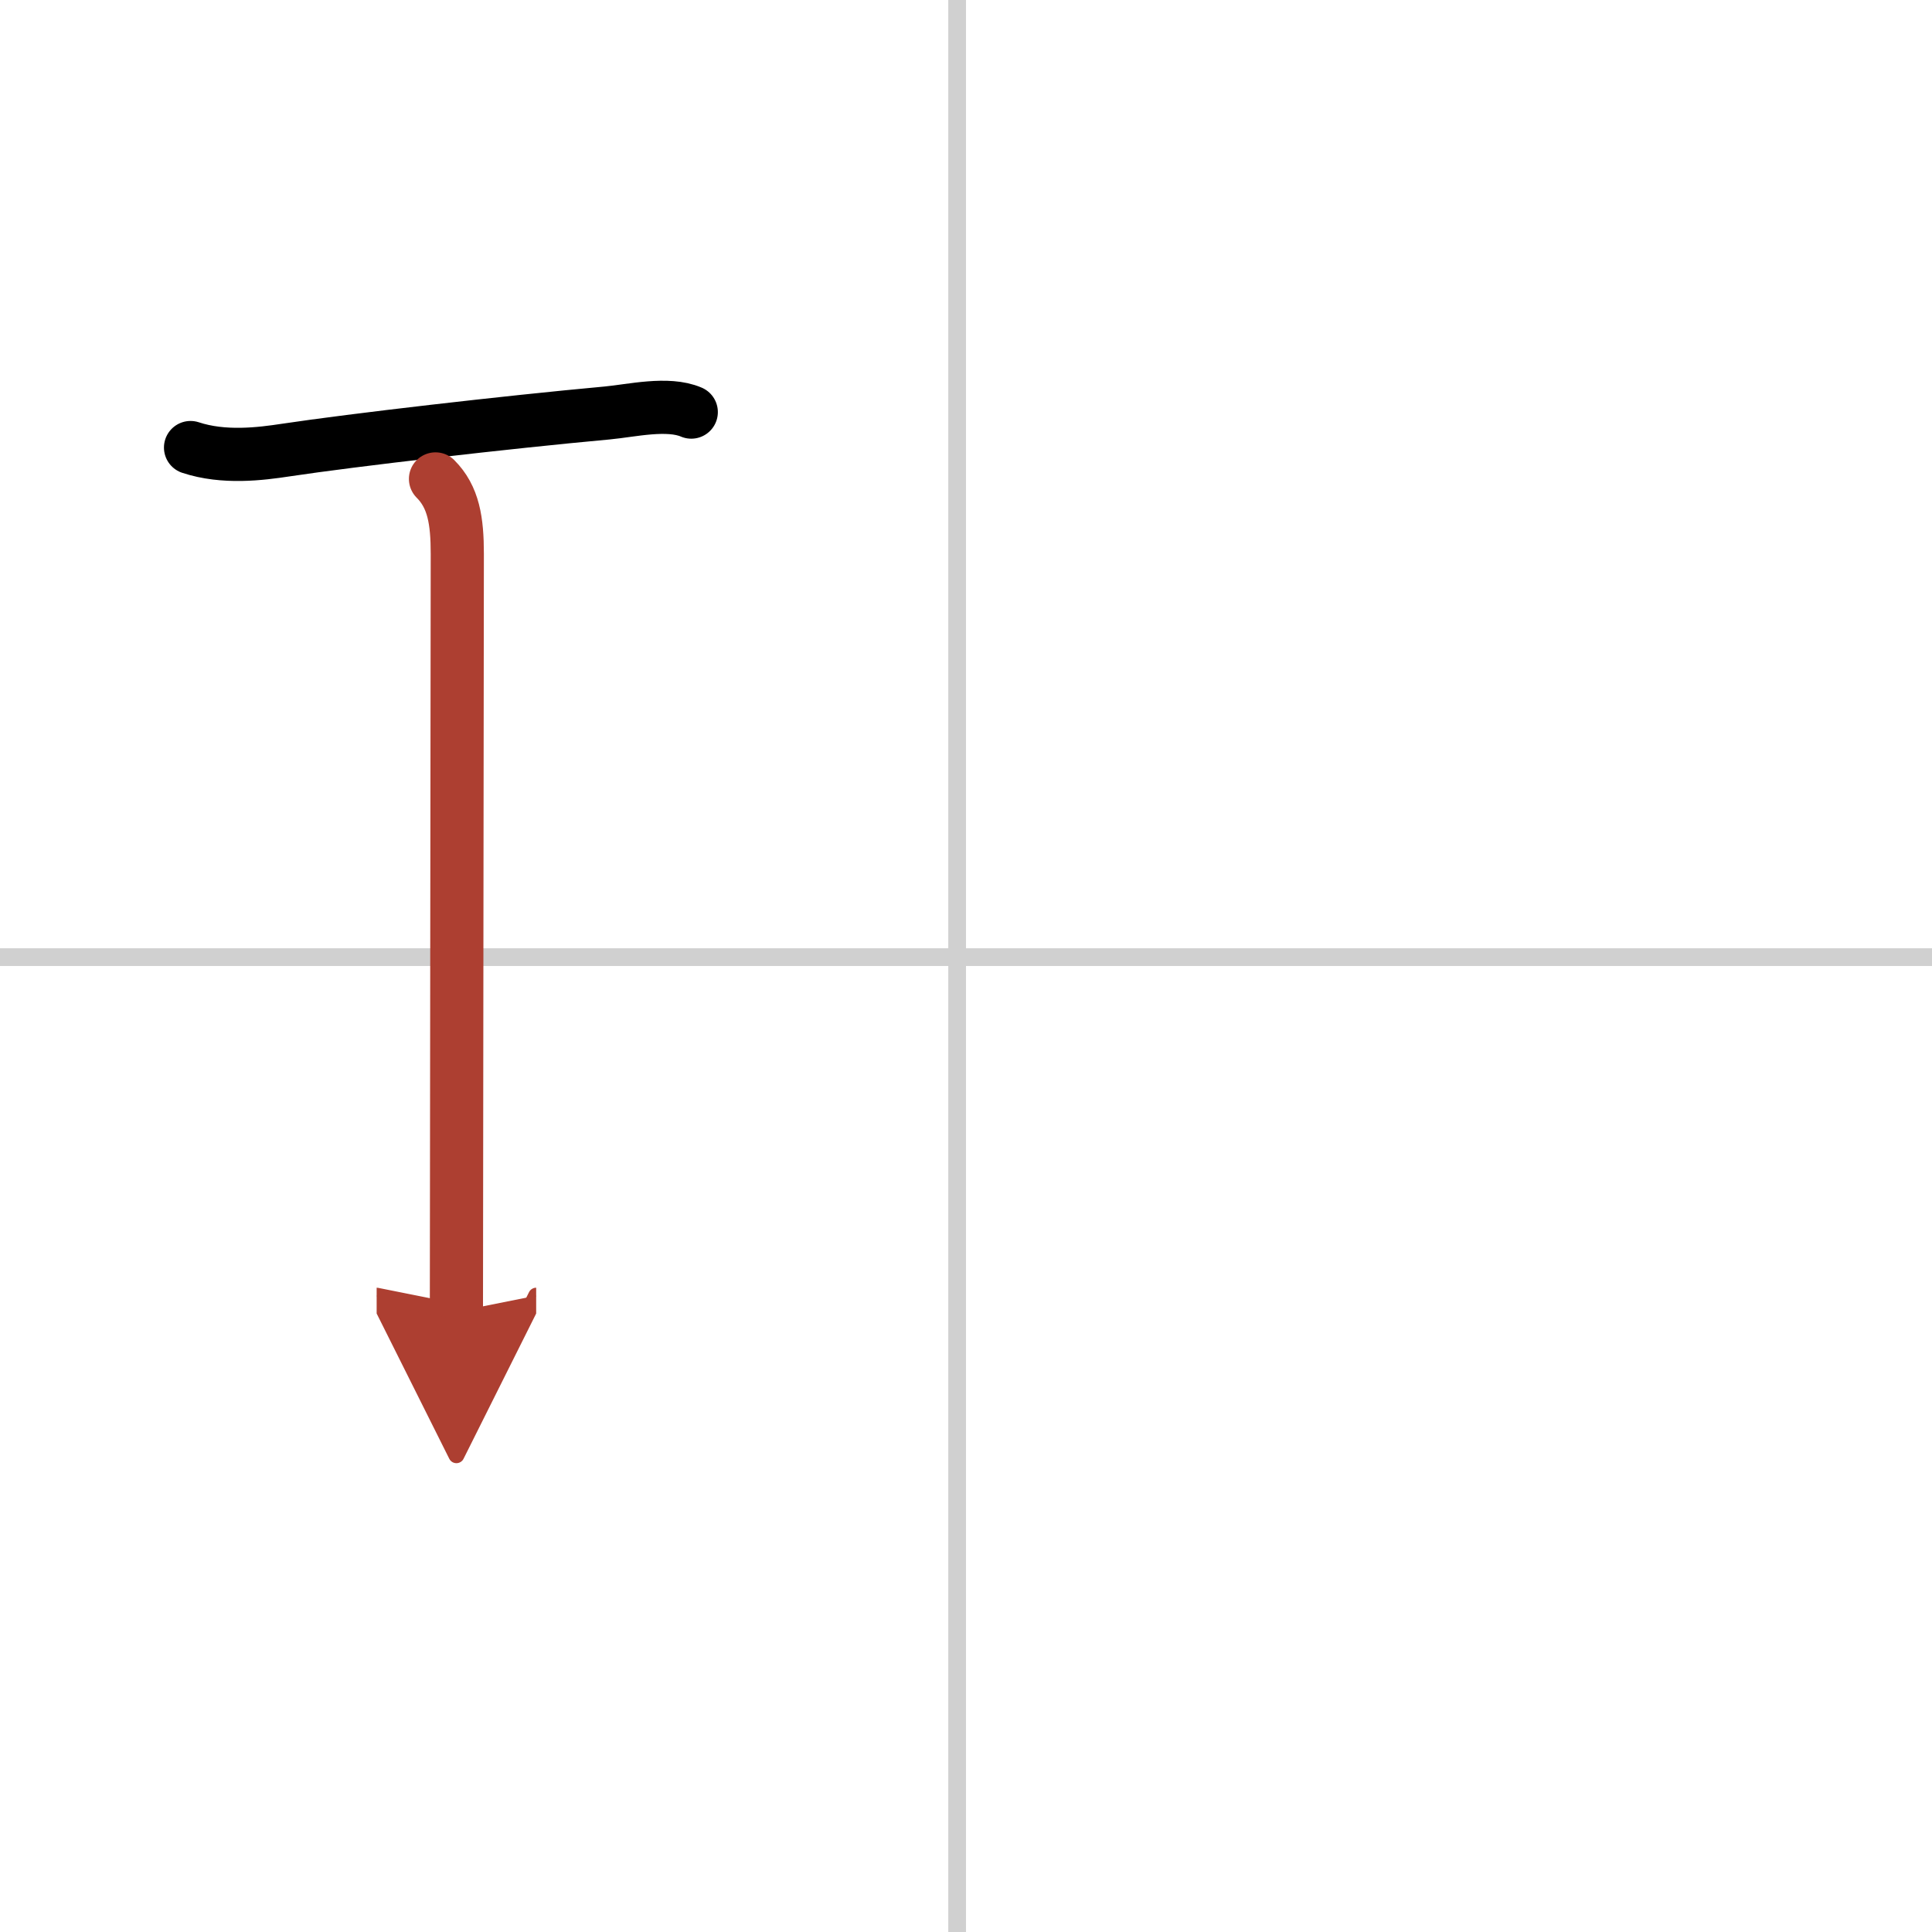 <svg width="400" height="400" viewBox="0 0 109 109" xmlns="http://www.w3.org/2000/svg"><defs><marker id="a" markerWidth="4" orient="auto" refX="1" refY="5" viewBox="0 0 10 10"><polyline points="0 0 10 5 0 10 1 5" fill="#ad3f31" stroke="#ad3f31"/></marker></defs><g fill="none" stroke="#000" stroke-linecap="round" stroke-linejoin="round" stroke-width="3"><rect width="100%" height="100%" fill="#fff" stroke="#fff"/><line x1="54" x2="54" y2="109" stroke="#d0d0d0" stroke-width="1"/><line x2="109" y1="54" y2="54" stroke="#d0d0d0" stroke-width="1"/><path d="m10.75 25.25c1.88 0.62 3.94 0.36 5.39 0.14 3.72-0.56 12.42-1.57 18.11-2.09 1.39-0.13 3.42-0.62 4.75-0.05"/><path d="m24.57 27.02c1.02 1.02 1.23 2.36 1.23 4.23 0 5.95-0.05 35.3-0.05 42.75" marker-end="url(#a)" stroke="#ad3f31"/></g></svg>
